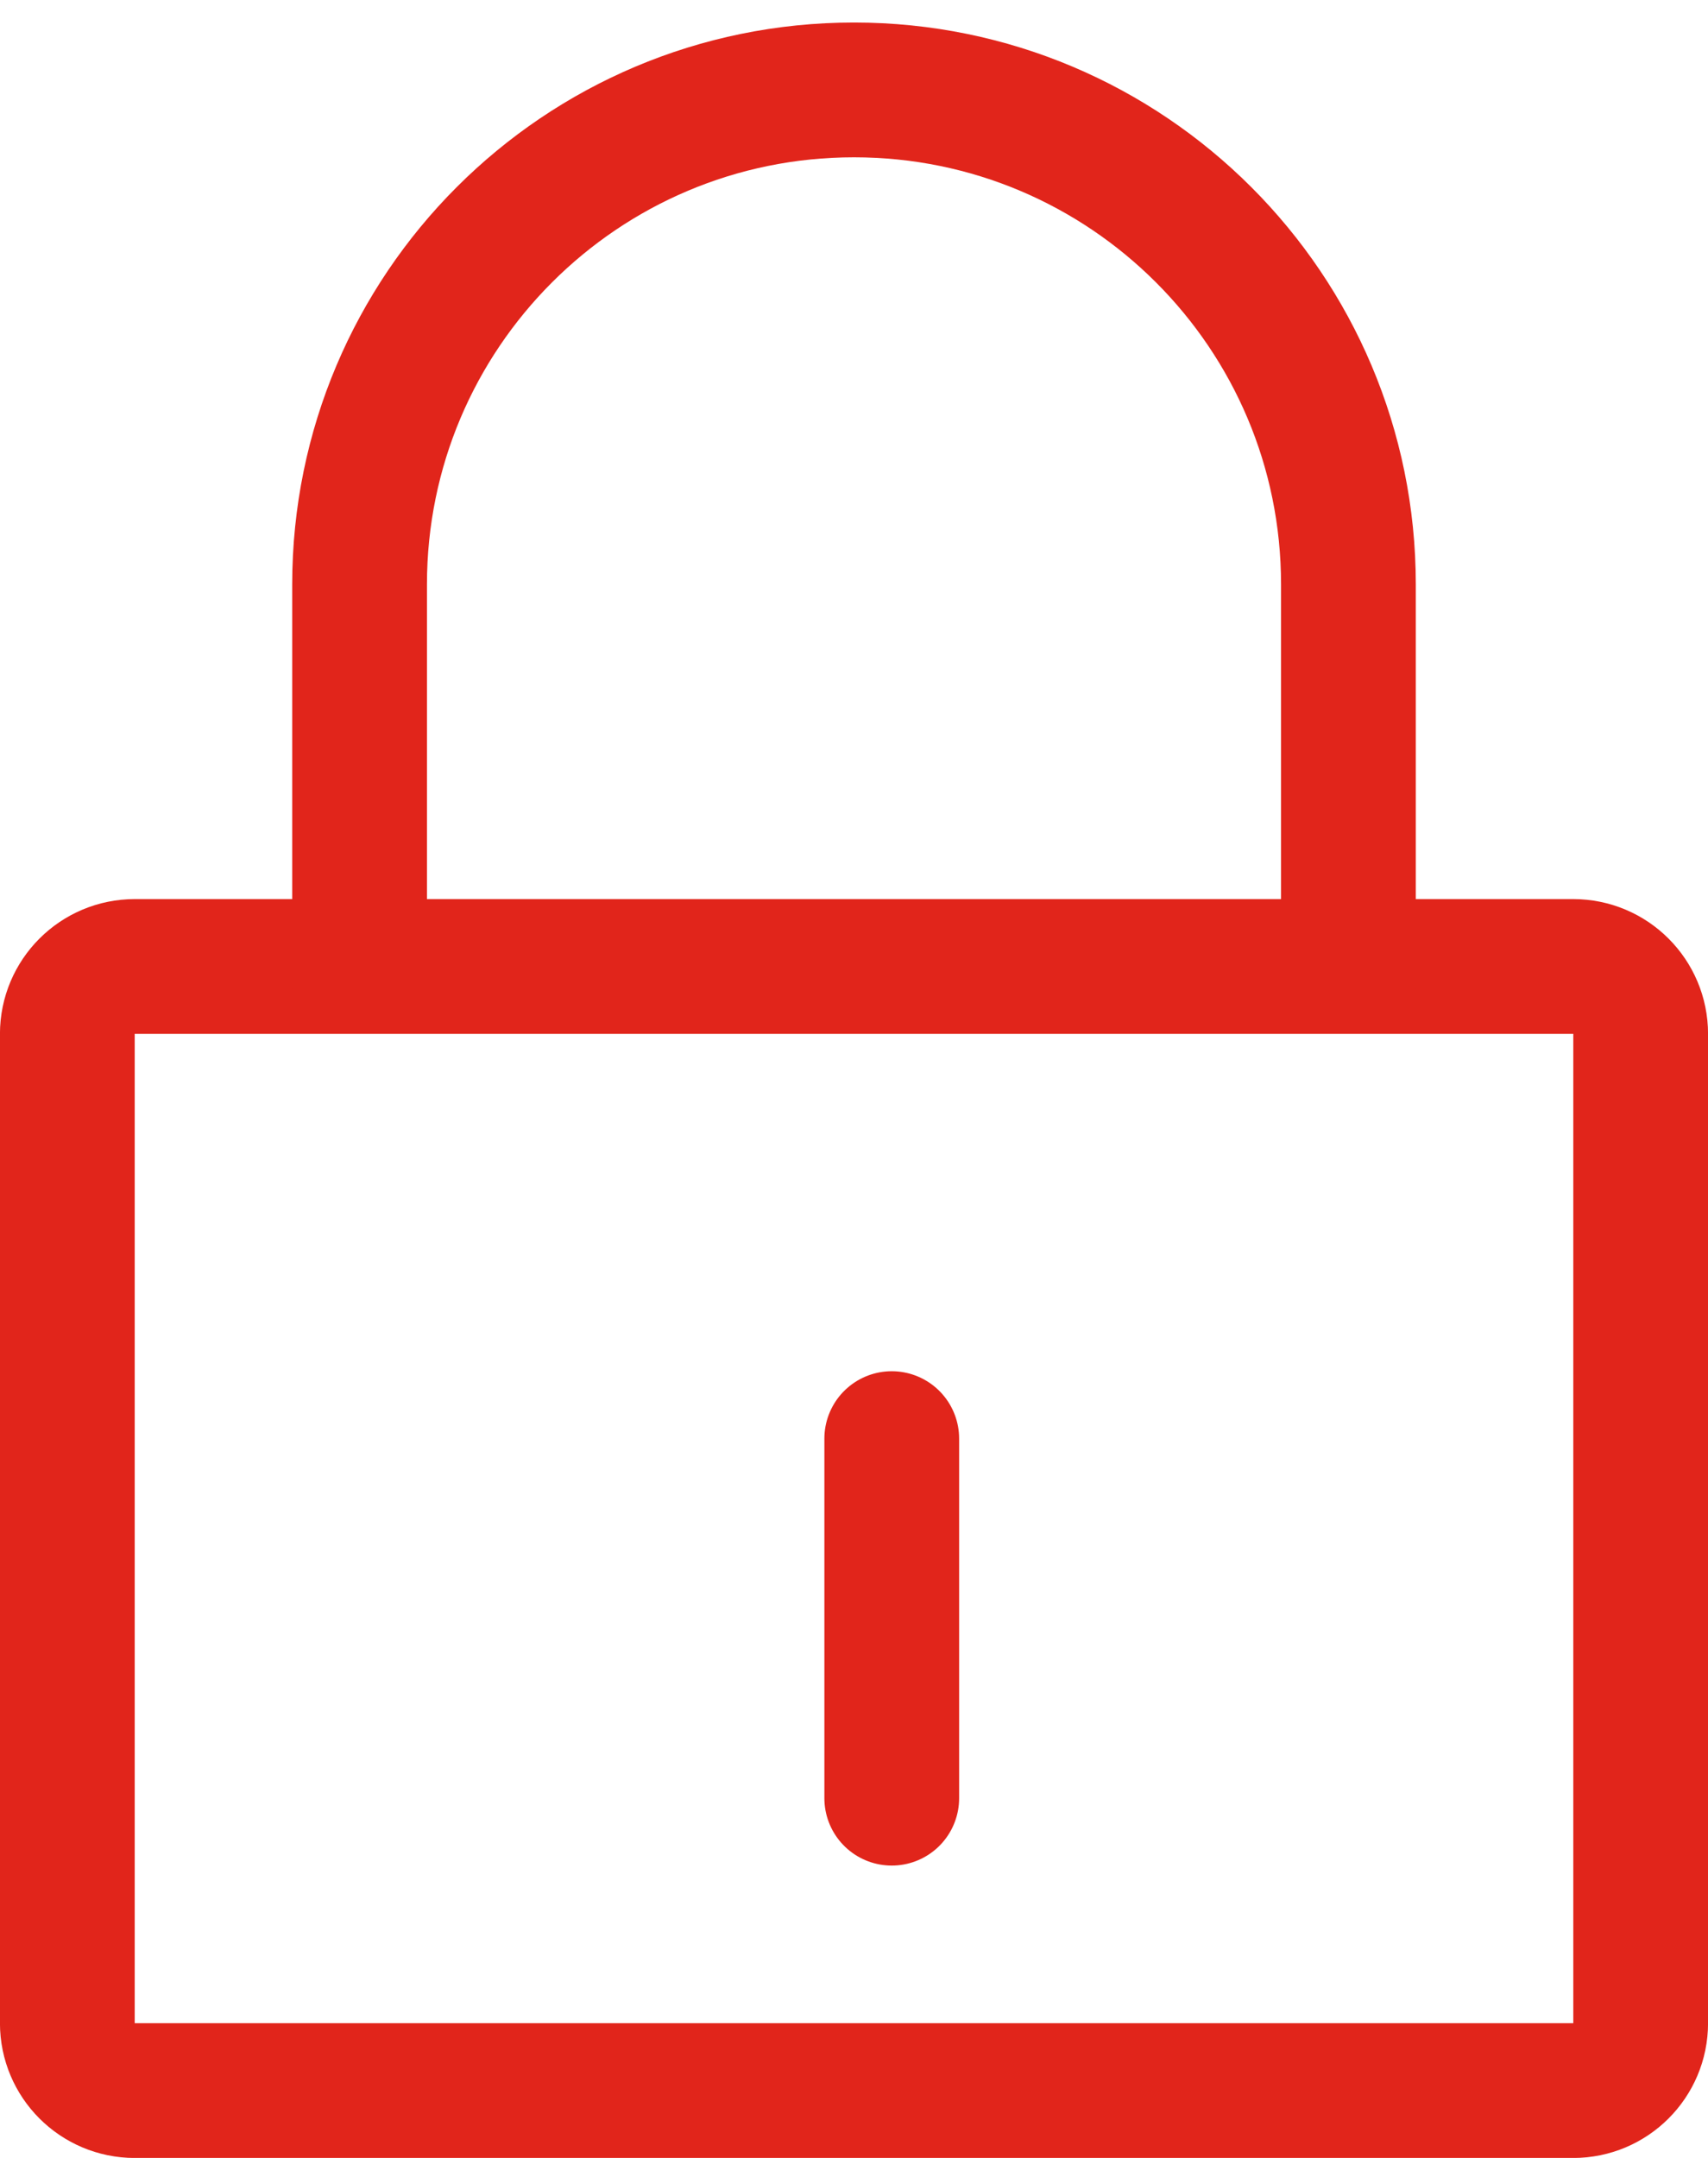 <svg width="19" height="24" viewBox="0 0 19 24" fill="none" xmlns="http://www.w3.org/2000/svg">
<path d="M1.499 23.251C1.085 23.251 0.749 22.915 0.749 22.501L0.749 11.499C0.749 11.085 1.085 10.749 1.499 10.749L17.501 10.749C17.915 10.749 18.251 11.085 18.251 11.499L18.251 22.501C18.251 22.915 17.915 23.251 17.501 23.251L1.499 23.251Z" stroke="#E1251B" stroke-width="1.499"/>
<path d="M4 11L4 6.5C4 3.462 6.462 1 9.5 1V1C12.538 1 15 3.462 15 6.5L15 11" stroke="#E1251B" stroke-width="1.499"/>
<path d="M9.92 19.999L9.92 16" stroke="#E1251B" stroke-width="1.499" stroke-linecap="round"/>
</svg>
